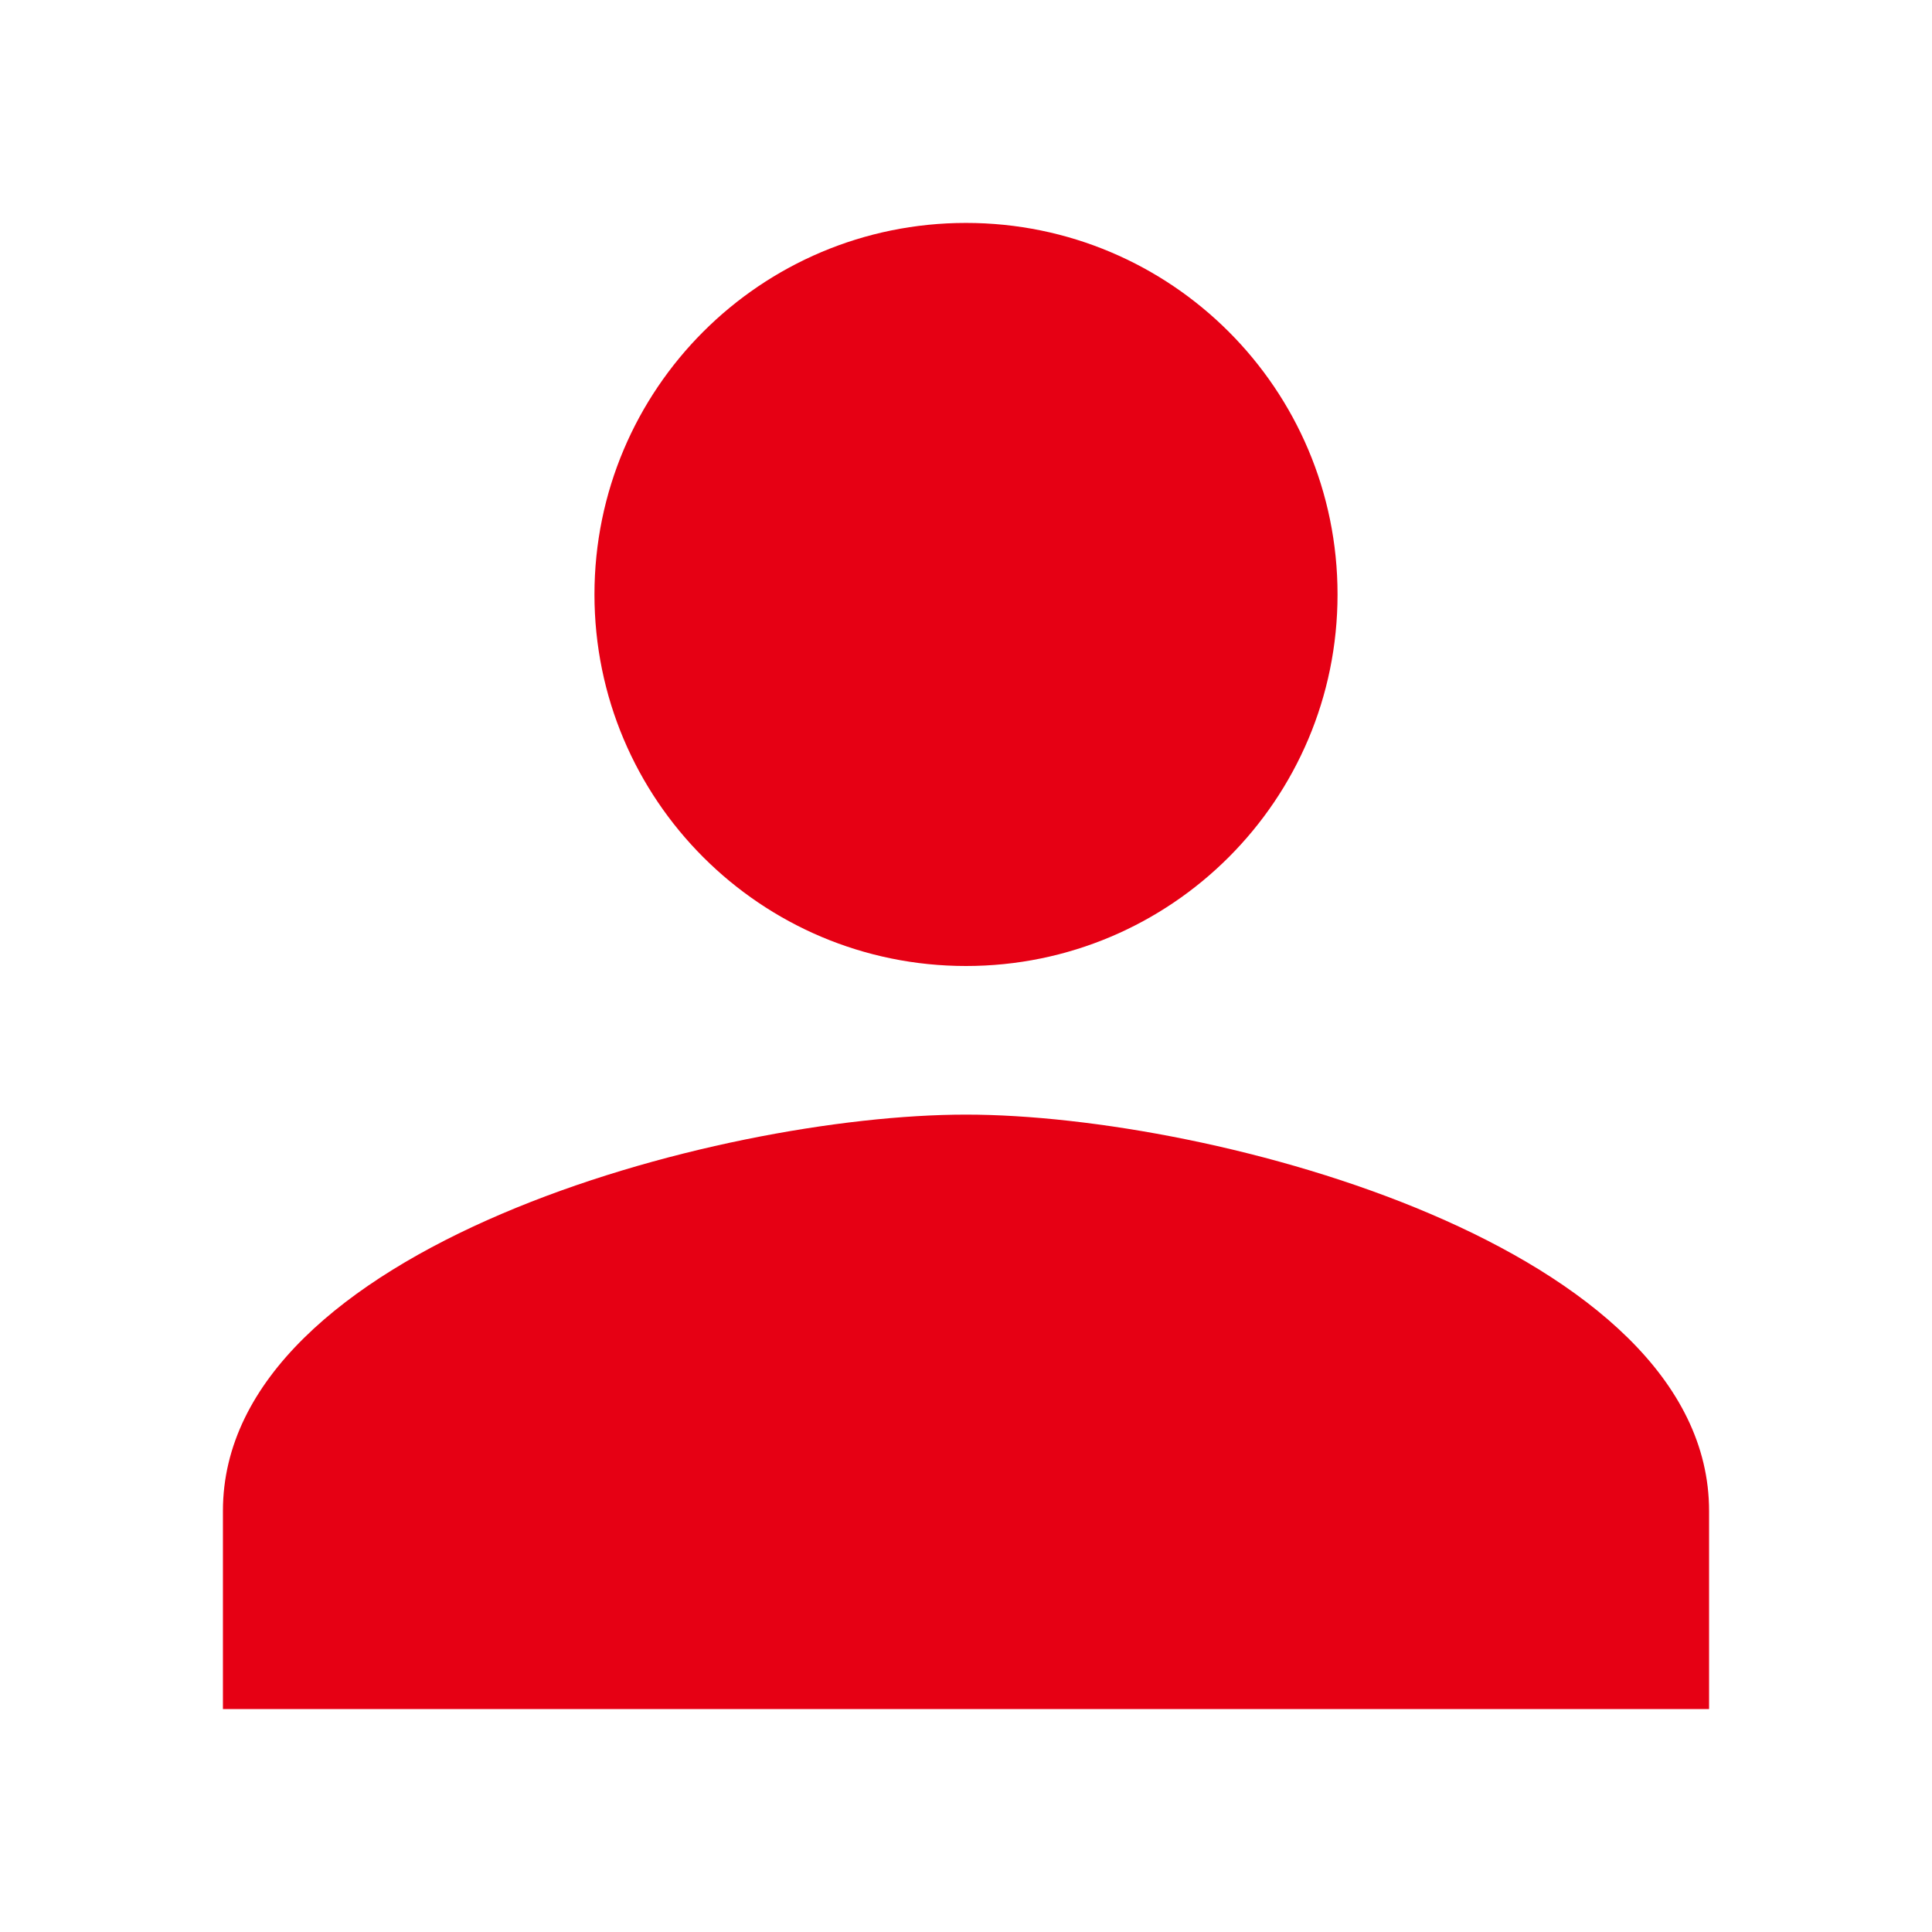 <?xml version="1.0" encoding="UTF-8"?>
<svg width="26px" height="26px" viewBox="0 0 26 26" version="1.1" xmlns="http://www.w3.org/2000/svg" xmlns:xlink="http://www.w3.org/1999/xlink">
    <g id="icons-/-account" stroke="none" stroke-width="1" fill="none" fill-rule="evenodd">
        <g id="ic_person">
            <polygon id="Shape" points="0 0 26 0 26 26 0 26"></polygon>
            <path d="M13,13 C15.762,13 18,10.762 18,8 C18,5.237 15.762,3 13,3 C10.238,3 8,5.237 8,8 C8,10.762 10.238,13 13,13 L13,13 Z M13,15 C9.662,15 3,16.787 3,20.333 L3,23 L23,23 L23,20.333 C23,16.787 16.337,15 13,15 L13,15 Z" id="Shape" fill="#E60014"></path>
        </g>
    </g>
</svg>
